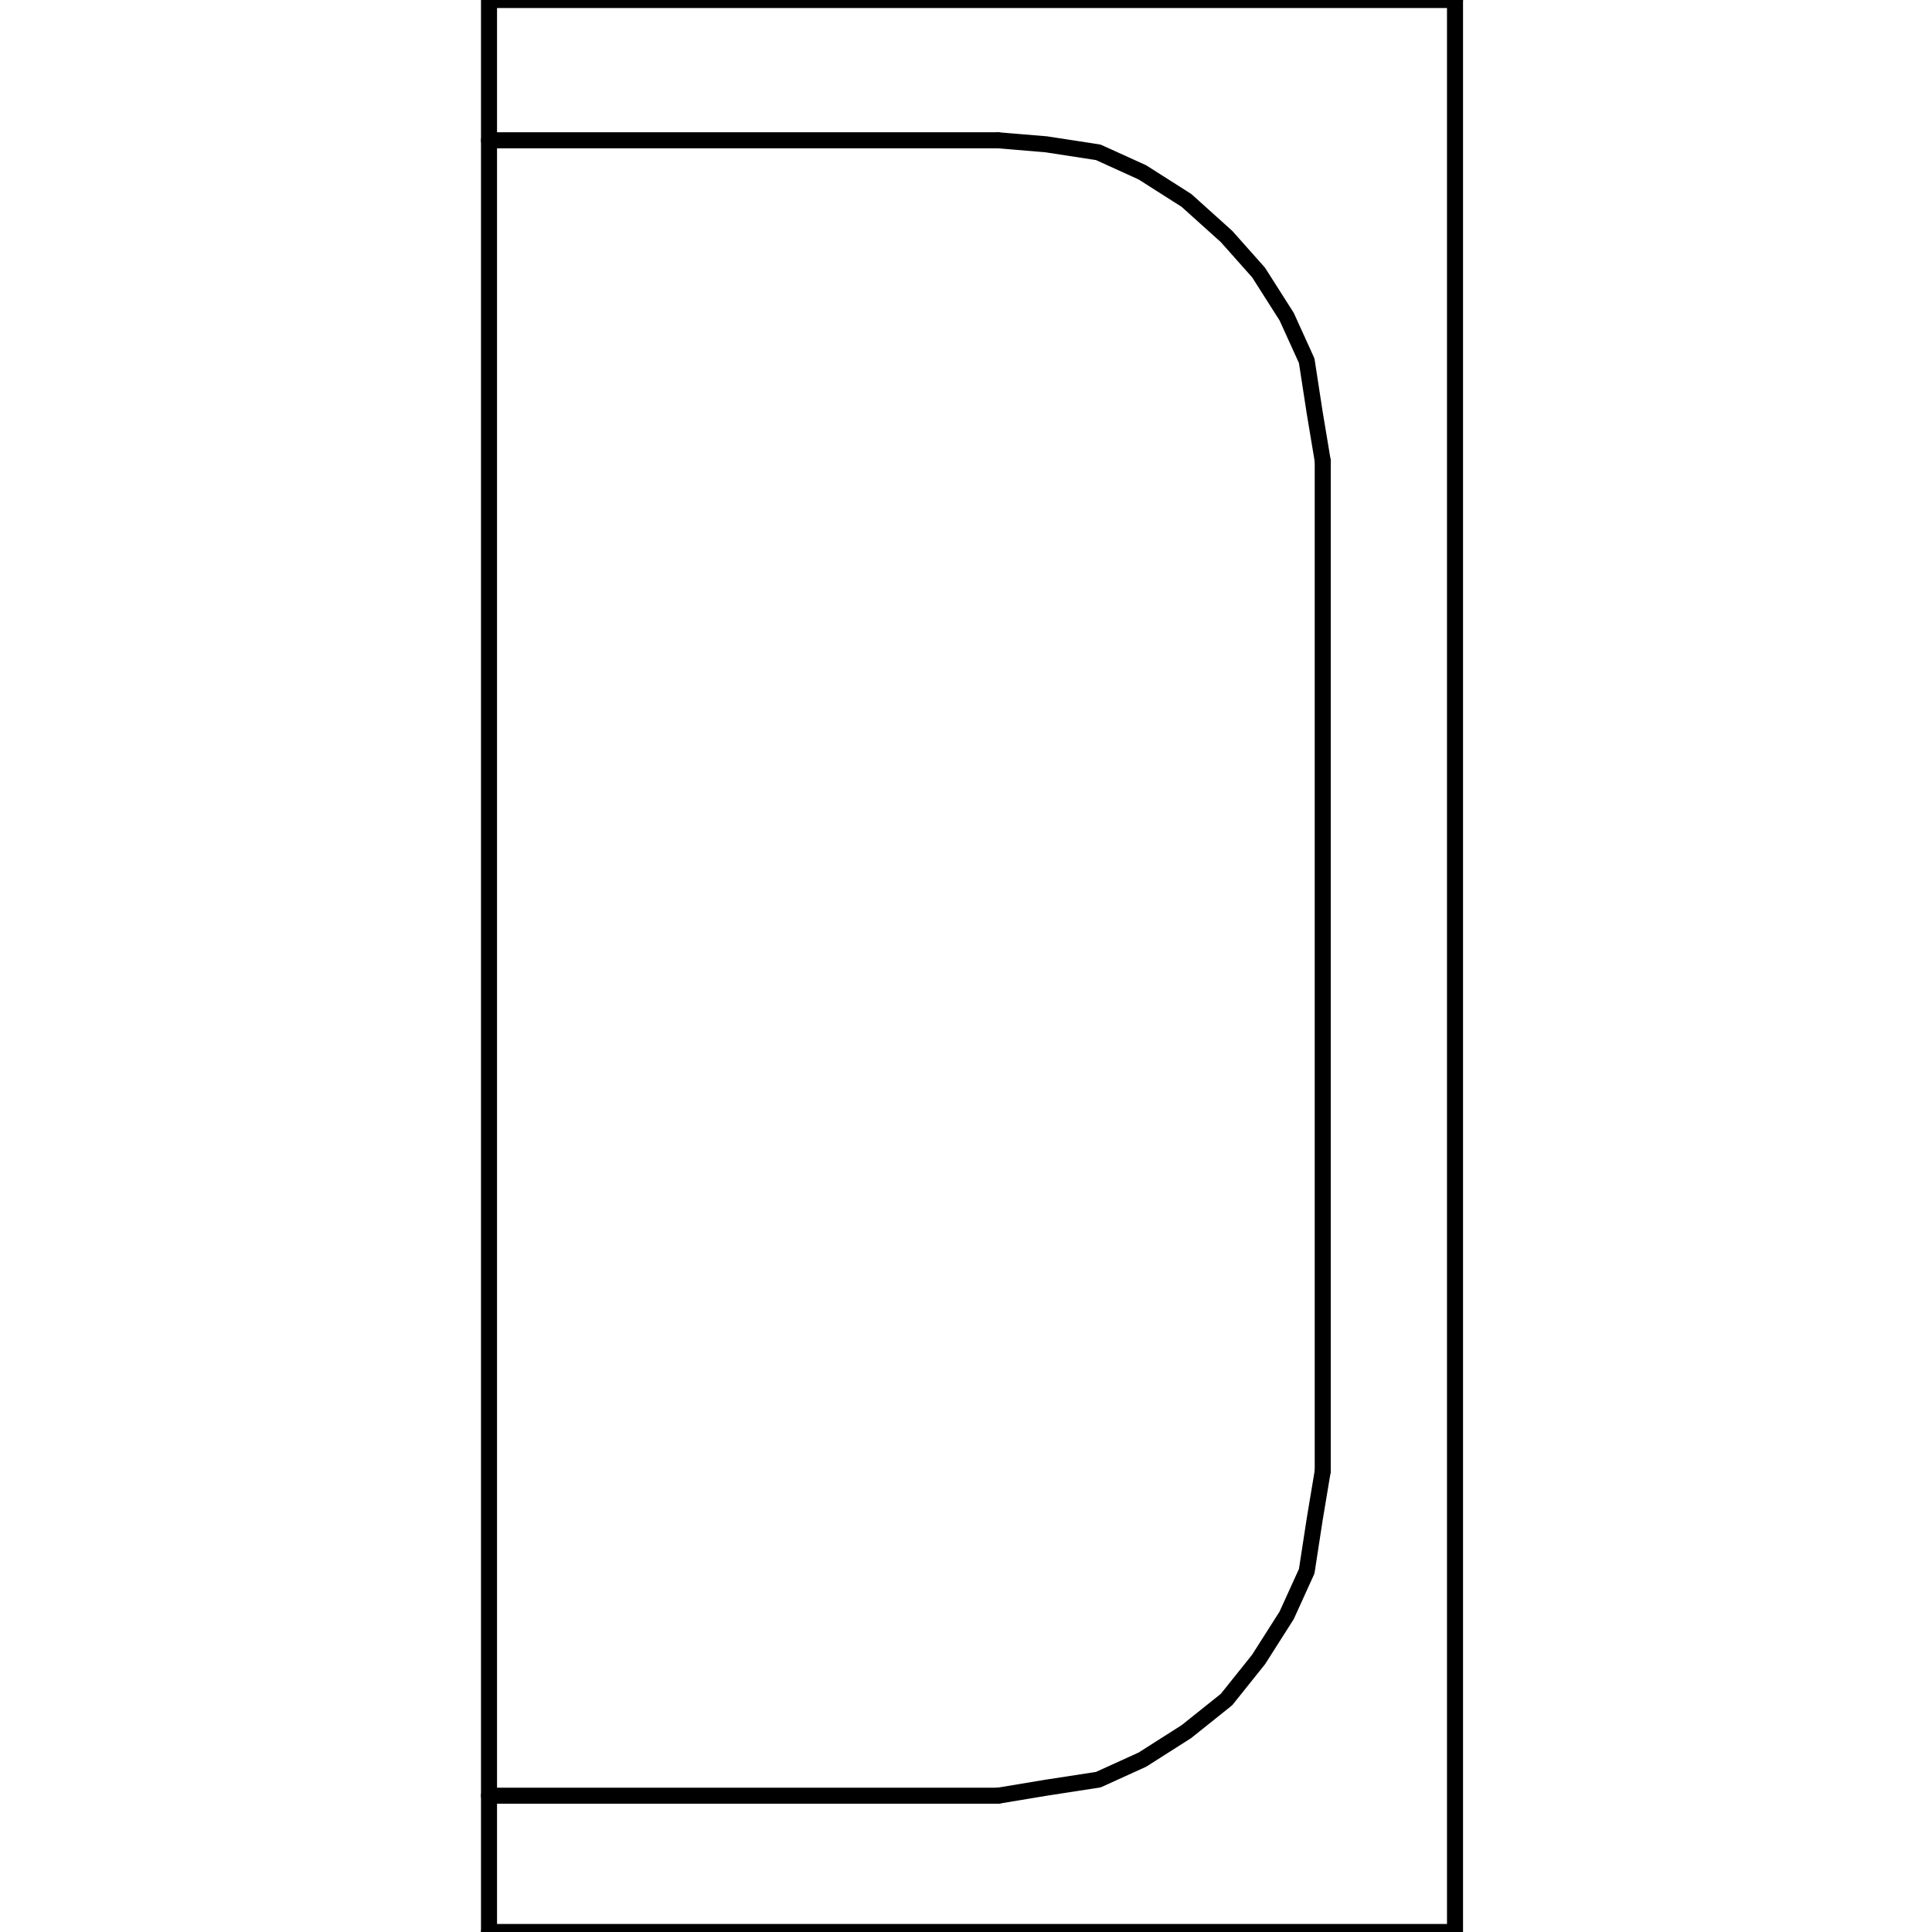 <?xml version="1.0" encoding="utf-8"?>
<!-- Generator: Adobe Illustrator 27.8.0, SVG Export Plug-In . SVG Version: 6.00 Build 0)  -->
<svg version="1.1" id="Livello_1" xmlns="http://www.w3.org/2000/svg" xmlns:xlink="http://www.w3.org/1999/xlink" x="0px" y="0px"
	 viewBox="0 0 48.2 48.2" style="enable-background:new 0 0 48.2 48.2;" xml:space="preserve">
<style type="text/css">
	.st0{fill:none;stroke:#000000;stroke-width:0.4;stroke-linecap:round;stroke-linejoin:round;stroke-miterlimit:10;}
	.st1{fill:none;stroke:#000000;stroke-width:0.4;stroke-linecap:square;stroke-miterlimit:10;}
	.st2{fill:none;stroke:#000000;stroke-width:0.4;stroke-miterlimit:10;}
	.st3{fill:none;stroke:#000000;stroke-width:0.4;stroke-linecap:round;stroke-miterlimit:10;}
	.st4{fill:none;stroke:#000000;stroke-width:0.4;stroke-linejoin:round;stroke-miterlimit:10;}
	.st5{fill:none;stroke:#000000;stroke-width:0.4;stroke-linejoin:bevel;stroke-miterlimit:10;}
	.st6{fill:none;stroke:#000000;stroke-width:0.443;stroke-linejoin:round;stroke-miterlimit:10;}
	.st7{fill:none;stroke:#000000;stroke-width:0.4;stroke-linecap:round;stroke-linejoin:round;}
	.st8{fill:none;stroke:#000000;stroke-width:0.234;stroke-linecap:round;stroke-linejoin:round;stroke-miterlimit:10;}
	.st9{fill:#1D1D1B;}
	.st10{fill:none;stroke:#000000;stroke-width:0.4;stroke-linecap:square;stroke-linejoin:bevel;stroke-miterlimit:10;}
	.st11{fill:#FFFFFF;stroke:#000000;stroke-width:0.4;stroke-linejoin:bevel;stroke-miterlimit:10;}
	.st12{fill:none;stroke:#000000;stroke-width:0.369;stroke-linecap:square;stroke-miterlimit:10;}
	.st13{fill:none;stroke:#000000;stroke-width:0.425;stroke-linecap:round;stroke-linejoin:round;stroke-miterlimit:10;}
	.st14{fill:none;stroke:#000000;stroke-width:0.25;stroke-linecap:round;stroke-linejoin:round;stroke-miterlimit:10;}
</style>
<polyline class="st0" points="12.2,48.2 12.2,0 36.3,0 "/>
<polyline class="st0" points="12.2,48.2 36.3,48.2 36.3,0 "/>
<line class="st0" x1="12.2" y1="44.8" x2="24.9" y2="44.8"/>
<polyline class="st0" points="24.9,44.8 26.1,44.6 27.4,44.4 28.5,43.9 29.6,43.2 30.6,42.4 31.4,41.4 32.1,40.3 32.6,39.2 
	32.8,37.9 33,36.7 "/>
<line class="st0" x1="33" y1="36.7" x2="33" y2="11.5"/>
<polyline class="st0" points="33,11.5 32.8,10.3 32.6,9 32.1,7.9 31.4,6.8 30.6,5.9 29.6,5 28.5,4.3 27.4,3.8 26.1,3.6 24.9,3.5 "/>
<line class="st0" x1="24.9" y1="3.5" x2="12.2" y2="3.5"/>
</svg>
